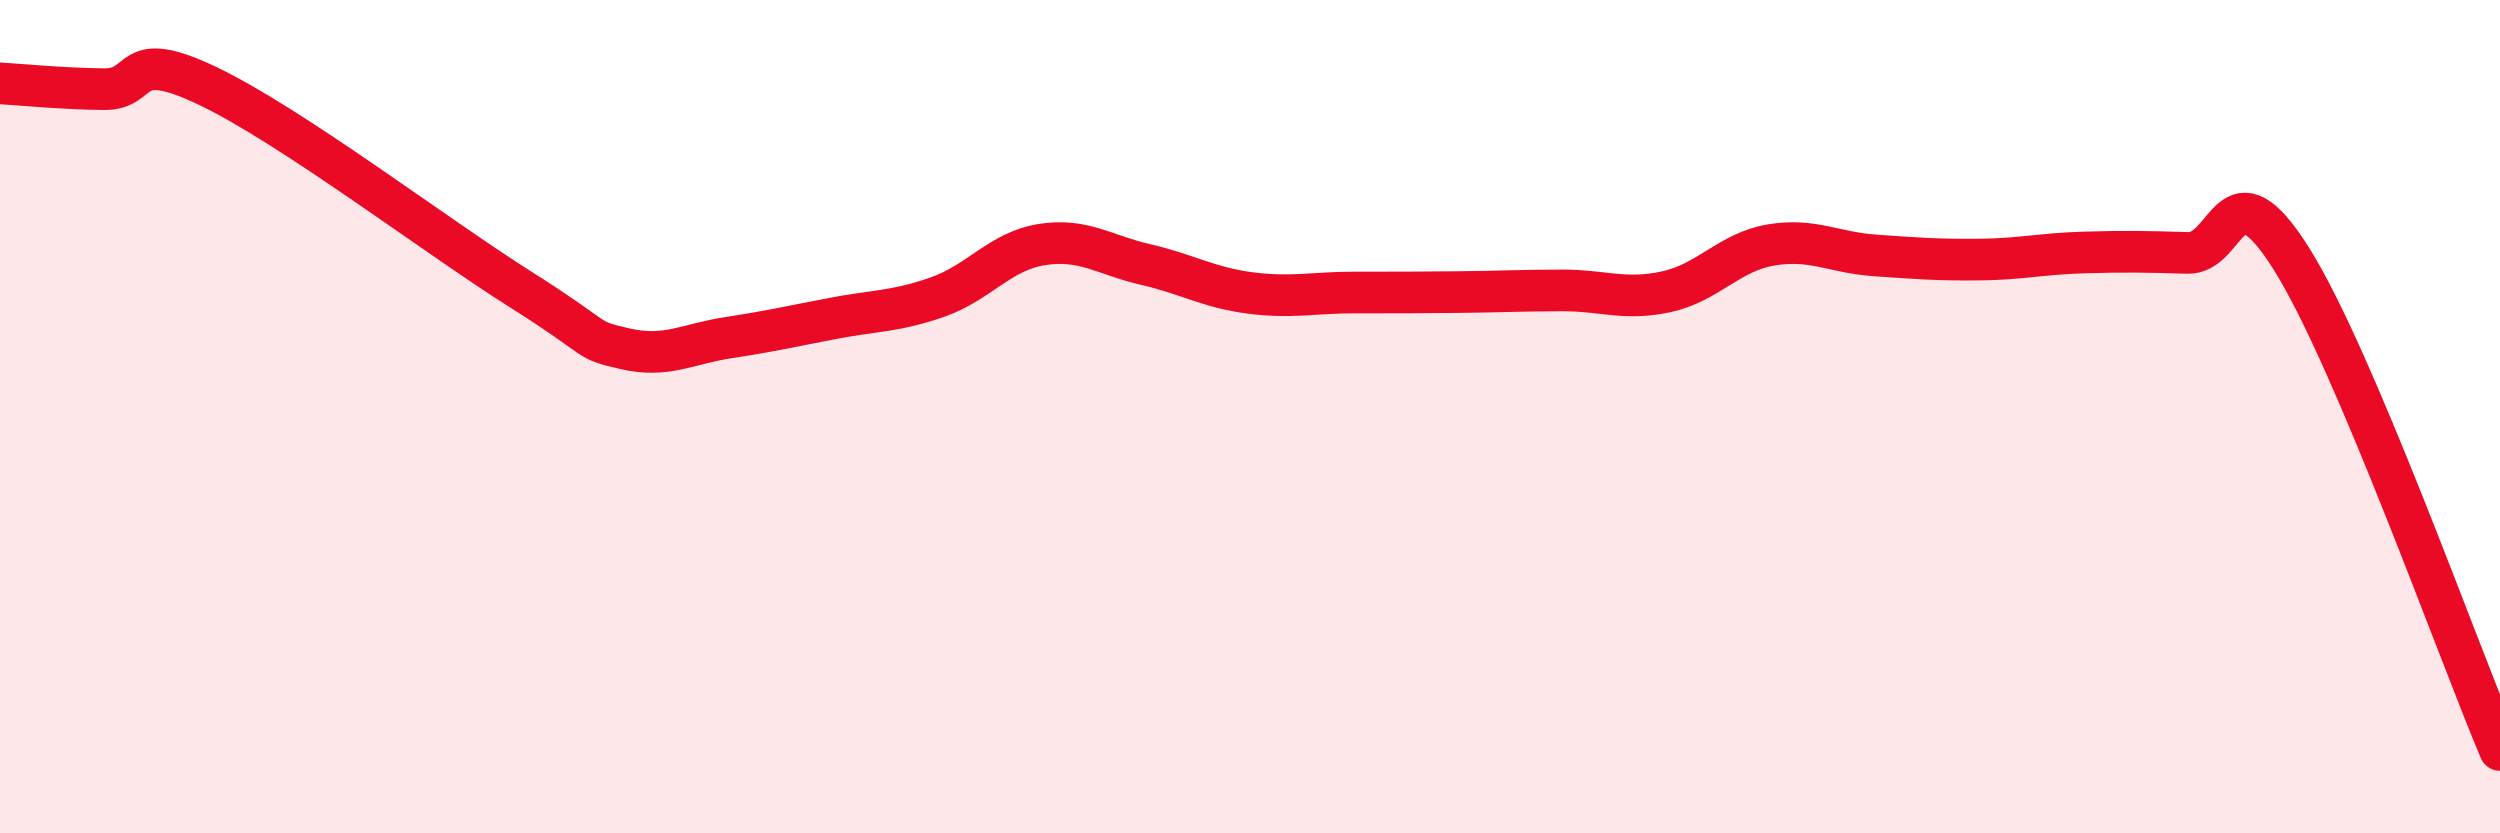
    <svg width="60" height="20" viewBox="0 0 60 20" xmlns="http://www.w3.org/2000/svg">
      <path
        d="M 0,2 C 0.5,2.03 1.5,2.13 2.5,2.14 C 3.5,2.15 3,1.11 5,2.07 C 7,3.03 10.5,5.69 12.5,6.95 C 14.5,8.21 14,8.14 15,8.37 C 16,8.6 16.5,8.25 17.5,8.1 C 18.5,7.95 19,7.83 20,7.64 C 21,7.45 21.5,7.48 22.5,7.13 C 23.5,6.78 24,6.03 25,5.87 C 26,5.71 26.5,6.12 27.5,6.35 C 28.5,6.58 29,6.9 30,7.03 C 31,7.16 31.5,7.02 32.5,7.02 C 33.5,7.02 34,7.02 35,7.01 C 36,7 36.5,6.97 37.5,6.97 C 38.5,6.97 39,7.22 40,7 C 41,6.78 41.5,6.05 42.5,5.88 C 43.5,5.71 44,6.06 45,6.13 C 46,6.2 46.5,6.24 47.5,6.23 C 48.5,6.22 49,6.09 50,6.06 C 51,6.03 51.5,6.04 52.5,6.07 C 53.5,6.1 53.5,3.83 55,6.22 C 56.5,8.61 59,15.64 60,18L60 20L0 20Z"
        fill="#EB0A25"
        opacity="0.1"
        stroke-linecap="round"
        stroke-linejoin="round"
      />
      <path
        d="M 0,2 C 0.5,2.03 1.5,2.13 2.5,2.14 C 3.5,2.15 3,1.11 5,2.07 C 7,3.03 10.5,5.69 12.5,6.95 C 14.5,8.21 14,8.14 15,8.37 C 16,8.6 16.5,8.25 17.5,8.1 C 18.5,7.95 19,7.83 20,7.64 C 21,7.45 21.5,7.48 22.5,7.13 C 23.5,6.78 24,6.03 25,5.87 C 26,5.71 26.5,6.12 27.5,6.35 C 28.5,6.58 29,6.9 30,7.03 C 31,7.16 31.5,7.02 32.5,7.02 C 33.5,7.02 34,7.02 35,7.01 C 36,7 36.5,6.97 37.5,6.97 C 38.5,6.97 39,7.22 40,7 C 41,6.78 41.5,6.05 42.5,5.88 C 43.5,5.71 44,6.06 45,6.13 C 46,6.2 46.5,6.24 47.5,6.23 C 48.5,6.22 49,6.09 50,6.06 C 51,6.03 51.5,6.04 52.5,6.07 C 53.5,6.1 53.5,3.83 55,6.22 C 56.5,8.61 59,15.64 60,18"
        stroke="#EB0A25"
        stroke-width="1"
        fill="none"
        stroke-linecap="round"
        stroke-linejoin="round"
      />
    </svg>
  